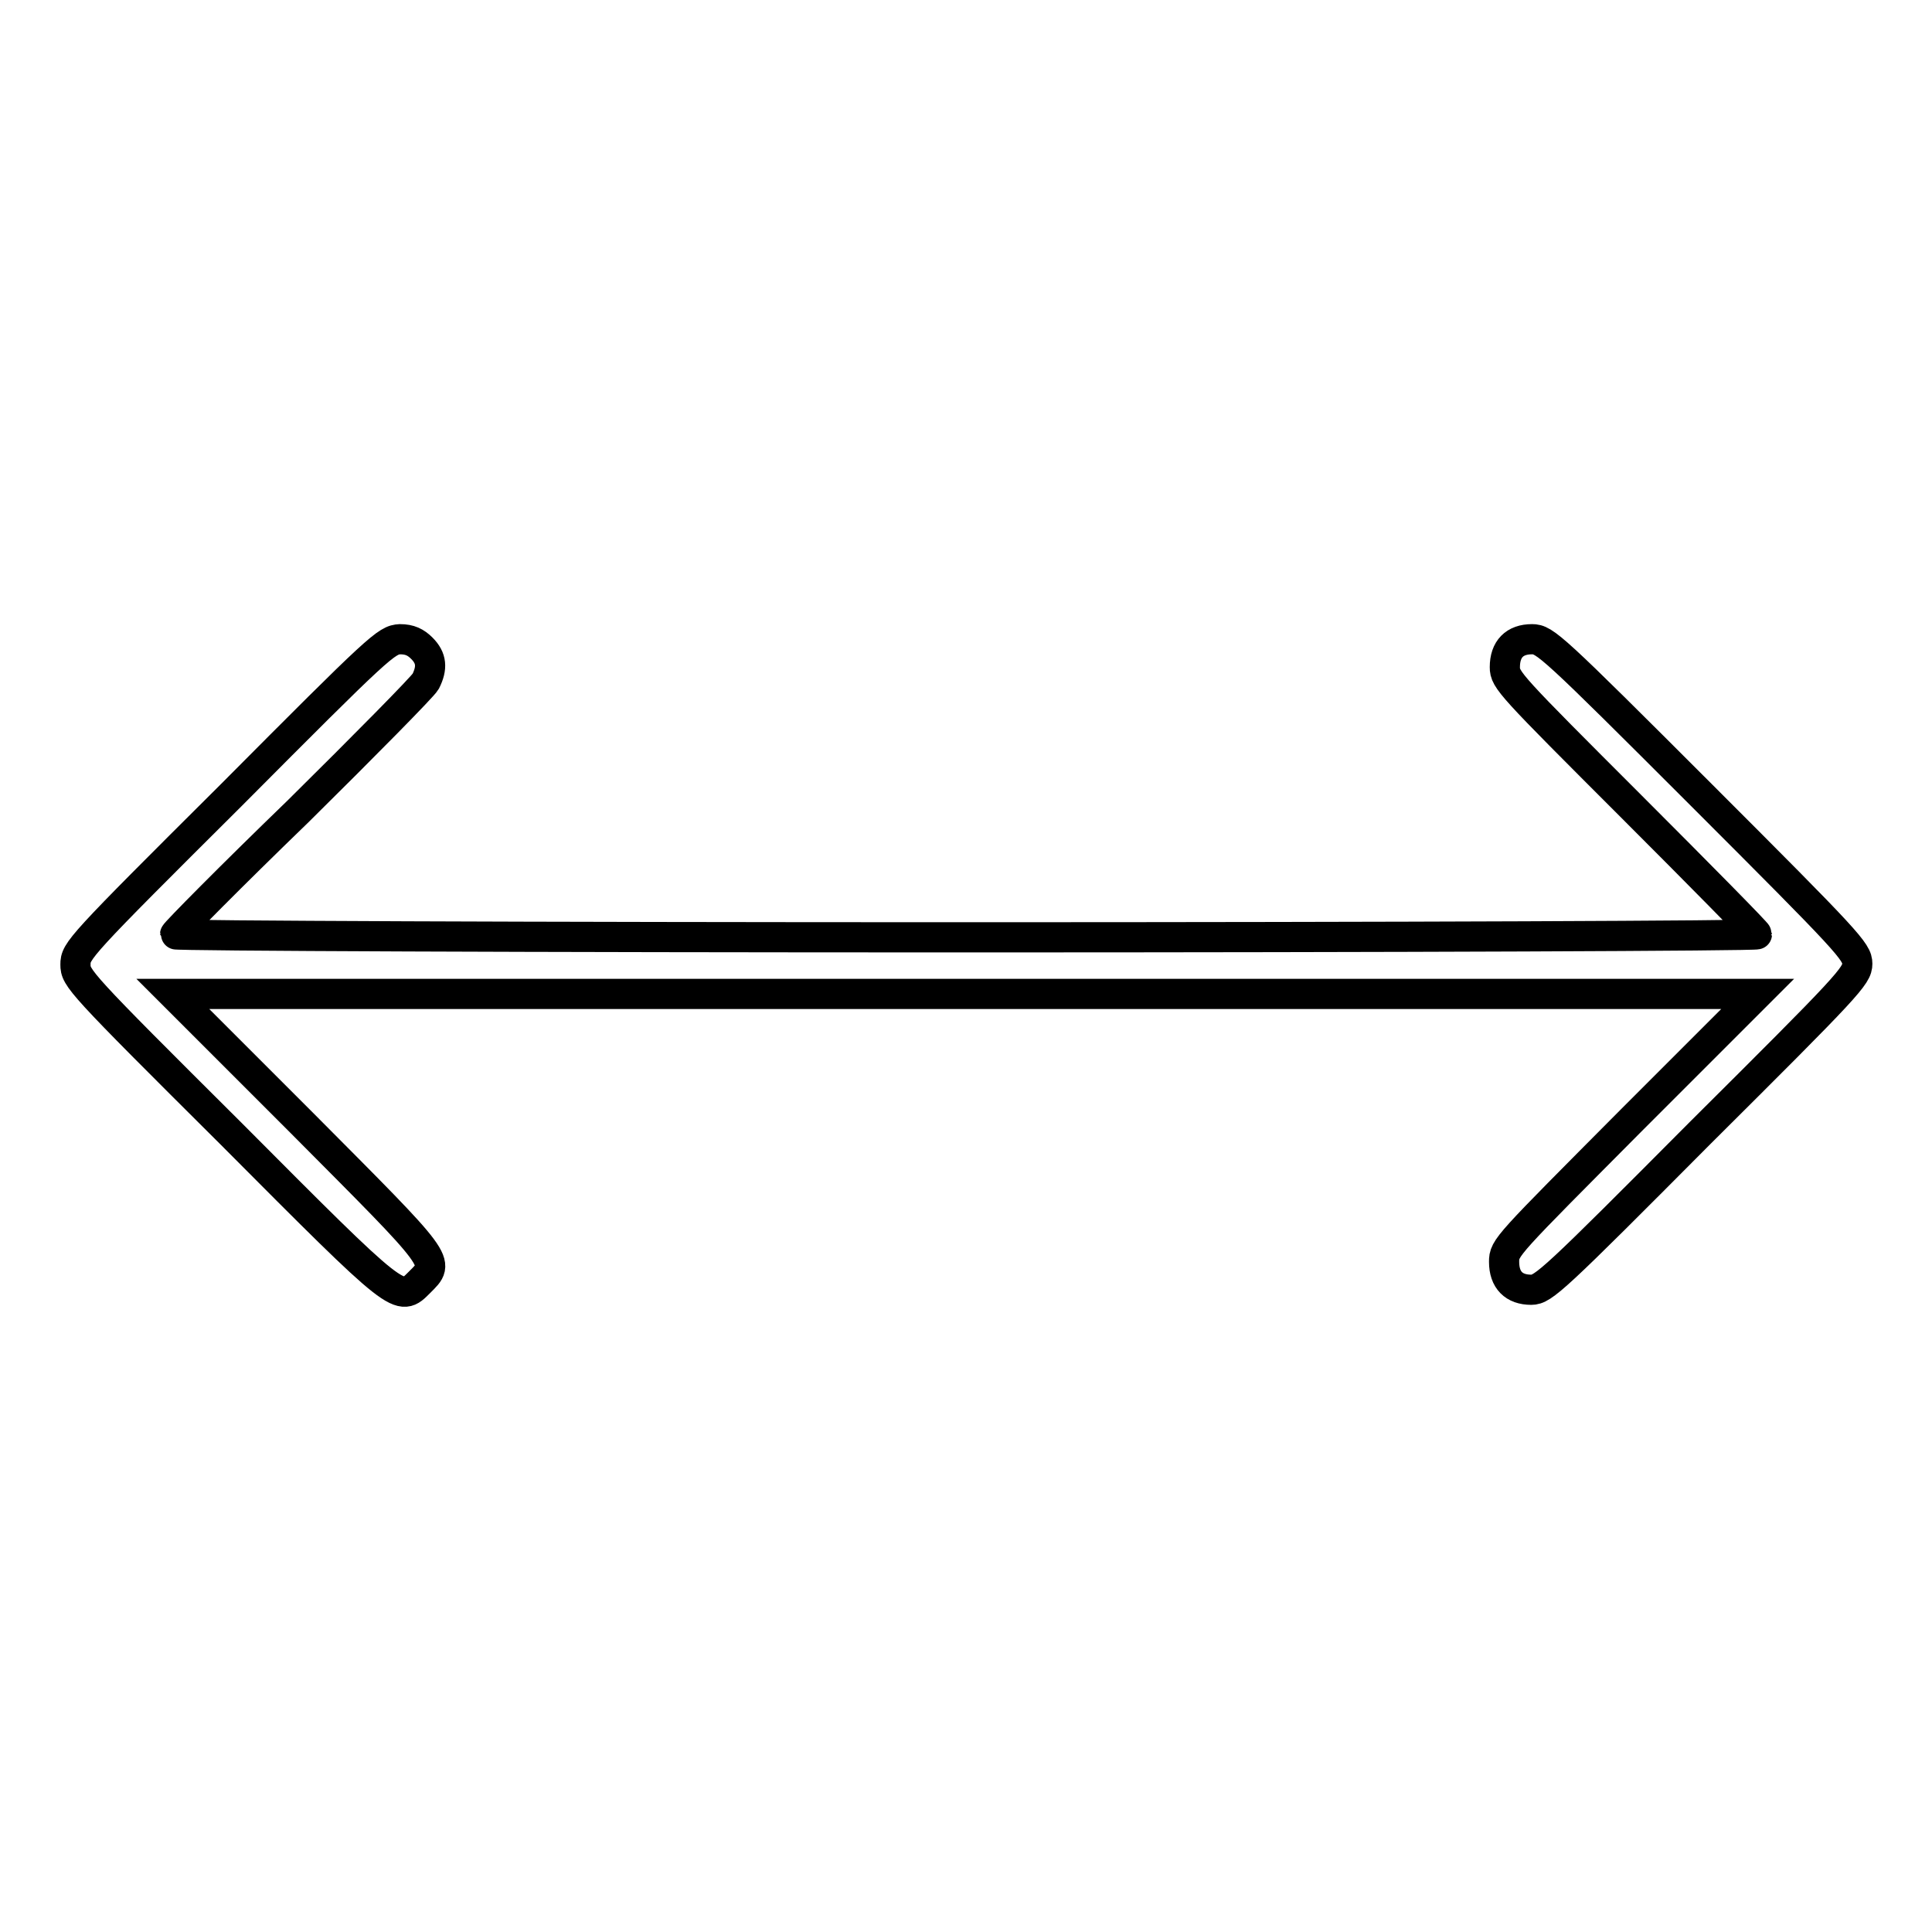 <?xml version="1.0" encoding="utf-8"?>
<!-- Svg Vector Icons : http://www.onlinewebfonts.com/icon -->
<!DOCTYPE svg PUBLIC "-//W3C//DTD SVG 1.1//EN" "http://www.w3.org/Graphics/SVG/1.1/DTD/svg11.dtd">
<svg version="1.1" xmlns="http://www.w3.org/2000/svg" xmlns:xlink="http://www.w3.org/1999/xlink" x="0px" y="0px" viewBox="0 0 256 256" enable-background="new 0 0 256 256" xml:space="preserve">
<g><g><g><path stroke-width="4" fill-opacity="0" stroke="#000000"  d="M30.6,105.4C10.4,125.5,10,126,10,127.8s0.4,2.3,20.6,22.4c22.6,22.7,22.3,22.4,25,19.7c2.8-2.8,3.1-2.3-15.6-21.1l-17.1-17.1h105h105l-16.8,16.8c-16.5,16.6-16.8,16.8-16.8,18.7c0,2.4,1.3,3.7,3.6,3.7c1.6,0,3-1.3,22.4-20.8c19.7-19.6,20.8-20.8,20.8-22.4c0-1.6-1.1-2.8-20.7-22.4c-19.8-19.8-20.7-20.6-22.4-20.6c-2.3,0-3.6,1.3-3.6,3.7c0,1.7,0.7,2.4,16.7,18.4c9.2,9.2,16.7,16.8,16.7,17c0,0.2-47.1,0.4-104.8,0.4s-104.8-0.2-104.8-0.4c0-0.2,7.3-7.6,16.3-16.3c8.9-8.8,16.5-16.5,16.9-17.2c0.9-1.8,0.8-3.1-0.5-4.4c-0.8-0.8-1.6-1.2-2.9-1.2C51.2,84.8,50.4,85.5,30.6,105.4z"/></g></g></g>
</svg>